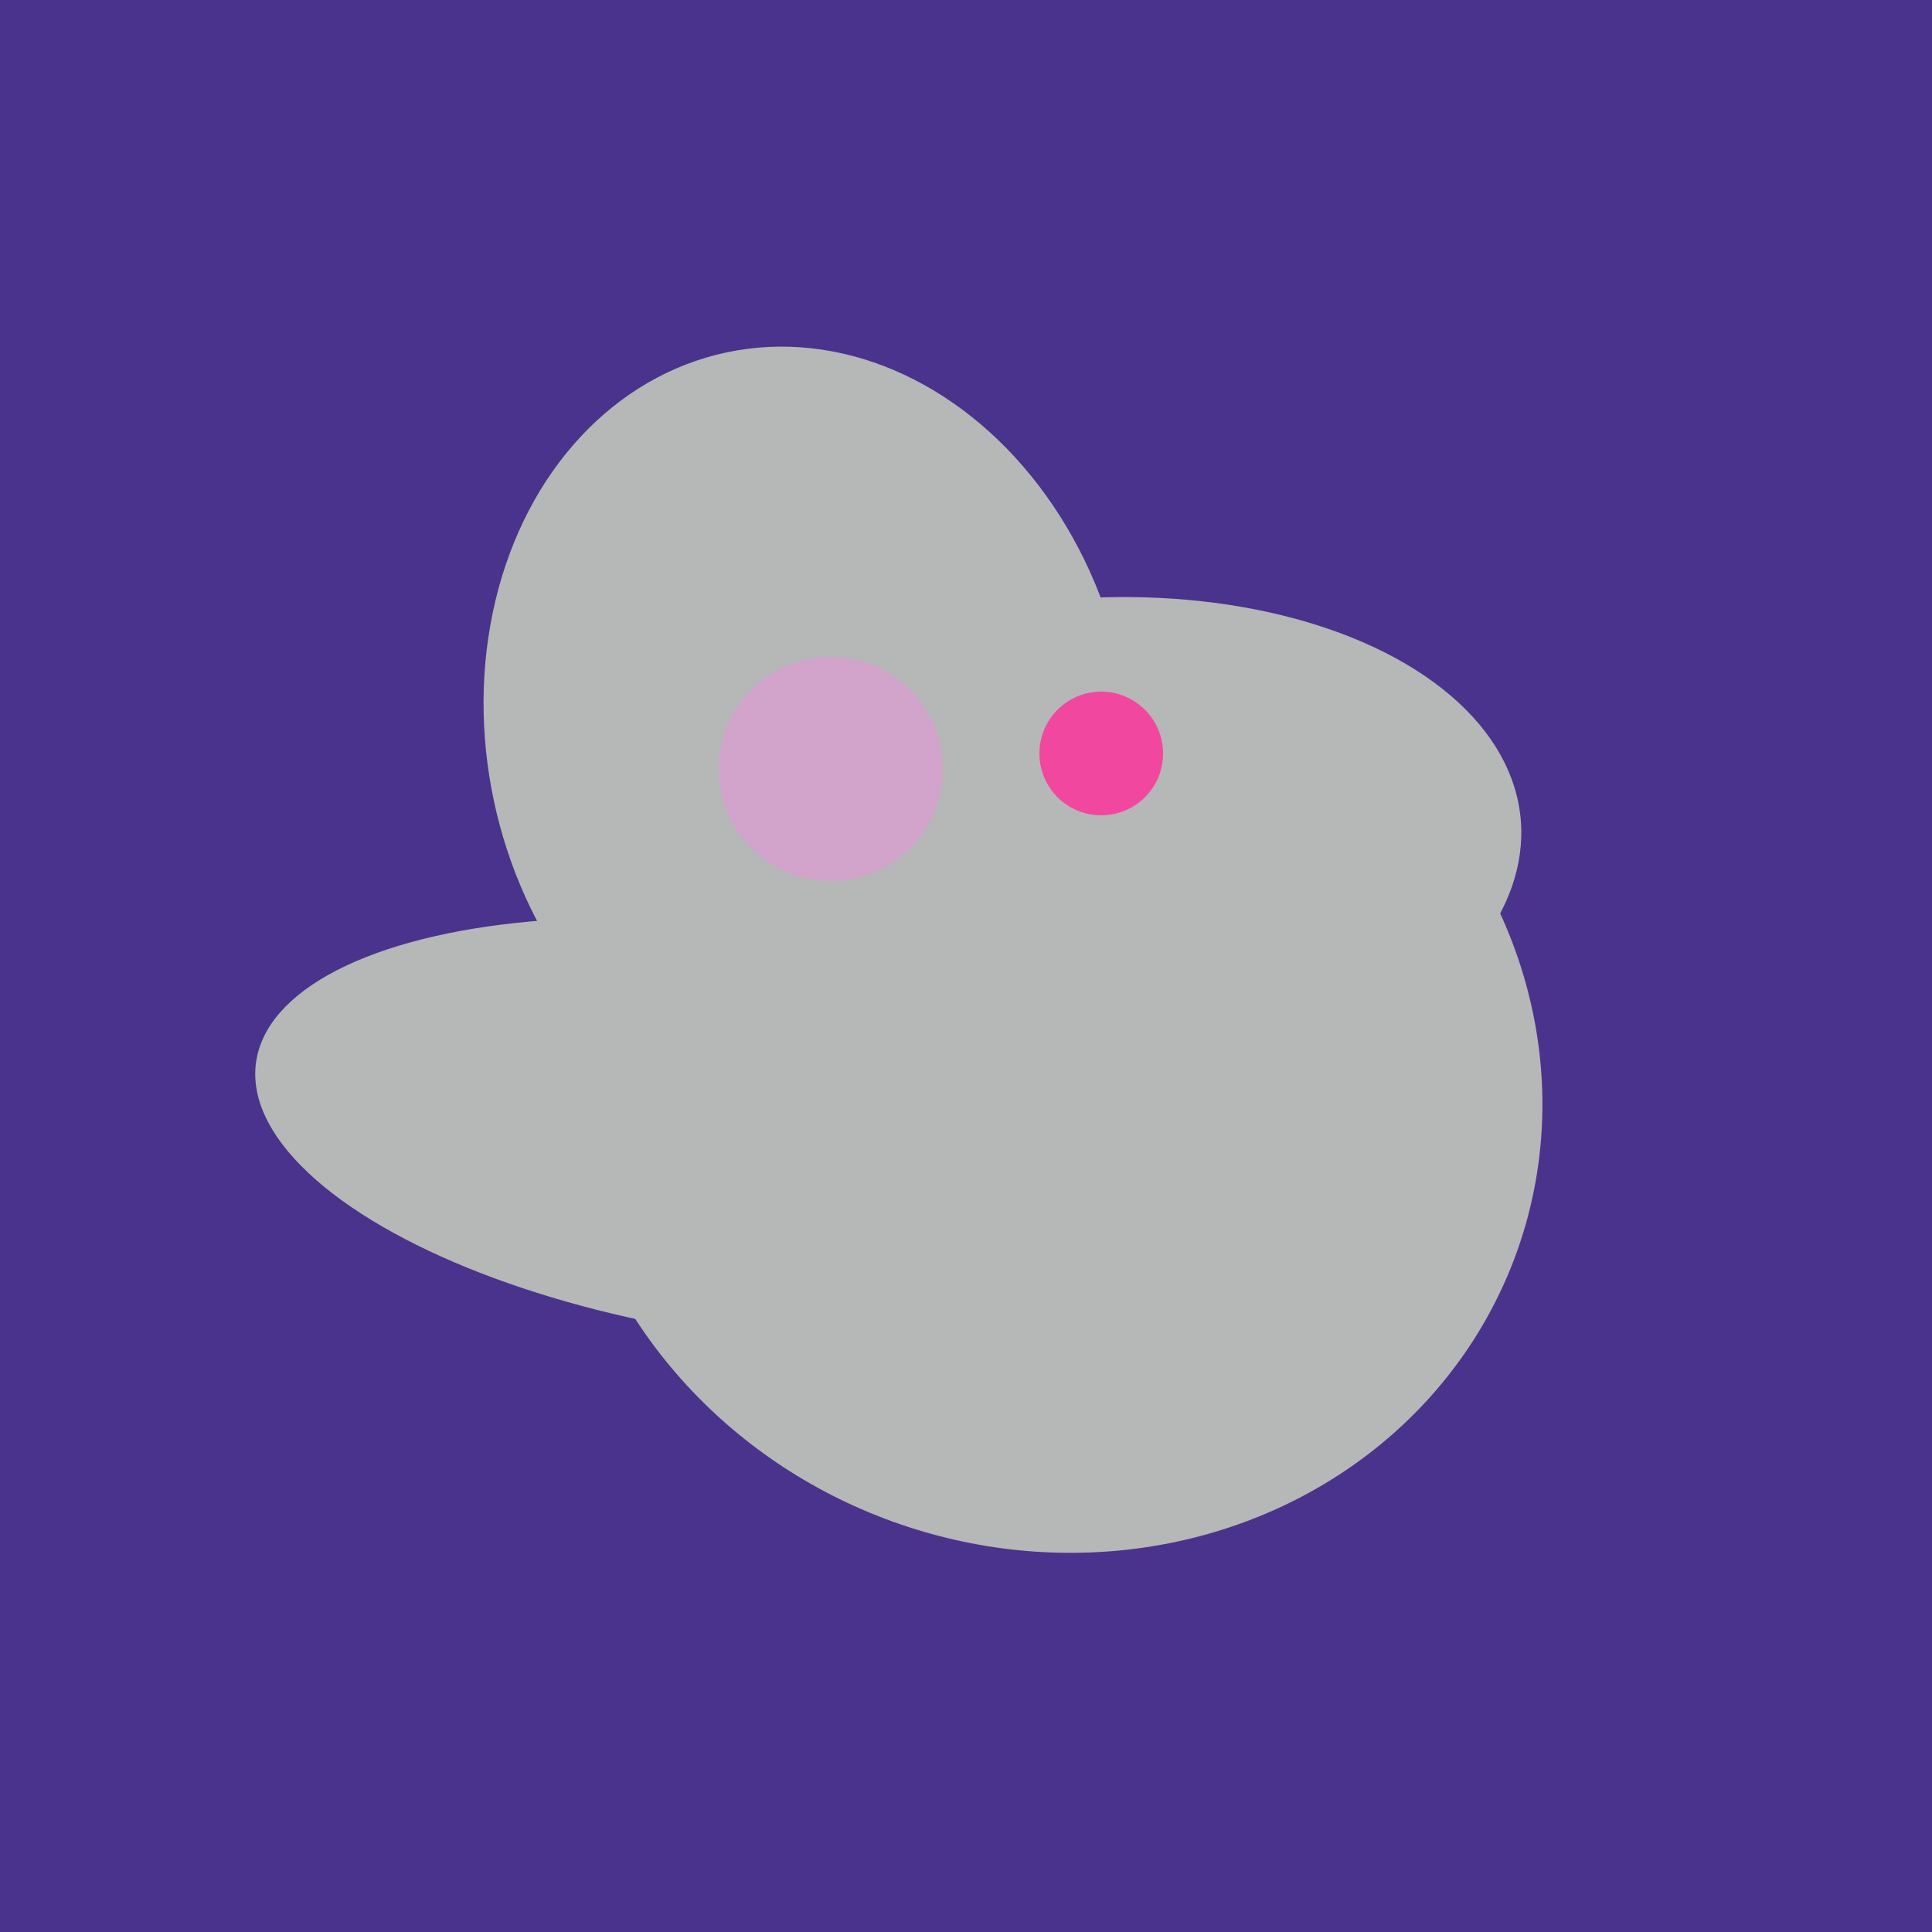 <svg width="500" height="500" xmlns="http://www.w3.org/2000/svg"><rect width="500" height="500" fill="#4a338c"/><ellipse cx="195" cy="293" rx="53" ry="130" transform="rotate(98, 195, 293)" fill="rgb(182,183,183)"/><ellipse cx="237" cy="272" rx="63" ry="64" transform="rotate(185, 237, 272)" fill="rgb(182,183,183)"/><ellipse cx="280" cy="222" rx="67" ry="114" transform="rotate(265, 280, 222)" fill="rgb(182,183,183)"/><ellipse cx="272" cy="281" rx="120" ry="128" transform="rotate(289, 272, 281)" fill="rgb(182,183,183)"/><ellipse cx="209" cy="190" rx="101" ry="83" transform="rotate(258, 209, 190)" fill="rgb(182,183,183)"/><ellipse cx="291" cy="239" rx="64" ry="66" transform="rotate(256, 291, 239)" fill="rgb(182,183,183)"/><circle cx="215" cy="199" r="29" fill="rgb(210,164,203)" /><circle cx="285" cy="195" r="16" fill="rgb(242,71,159)" /></svg>